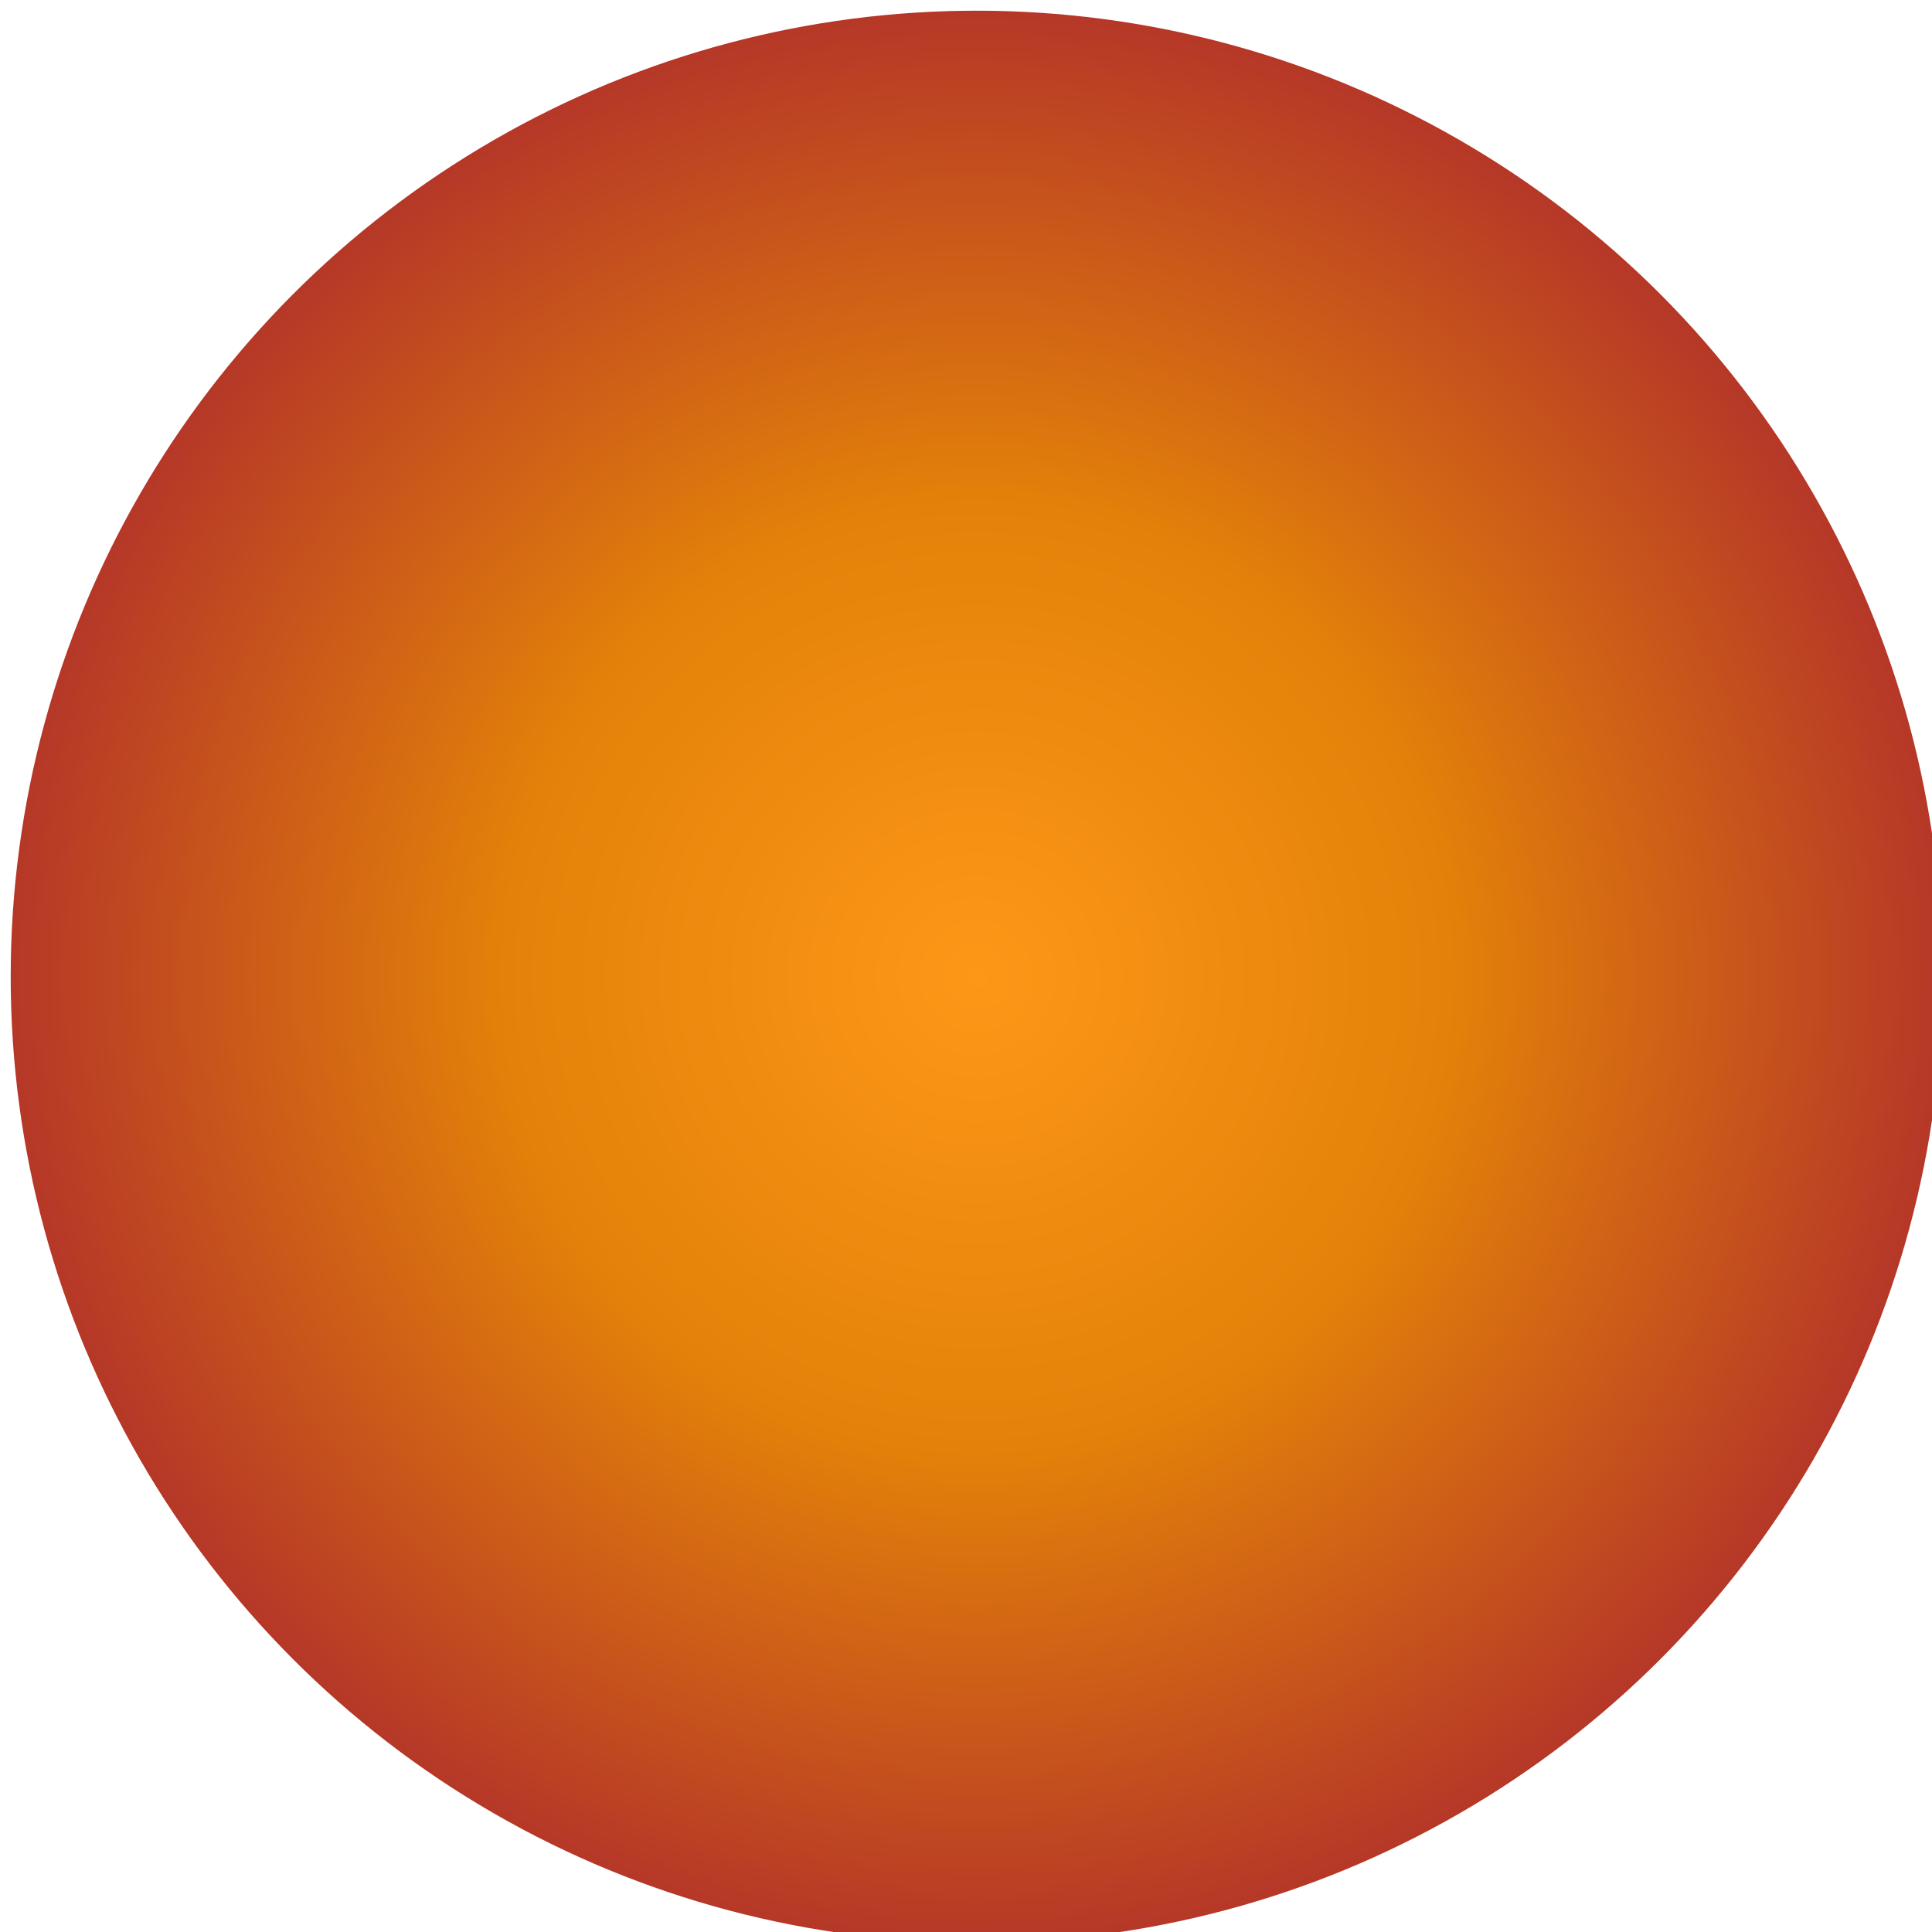 <?xml version="1.0" encoding="UTF-8"?> <svg xmlns="http://www.w3.org/2000/svg" width="903" height="903" viewBox="0 0 903 903" fill="none"> <g filter="url(#filter0_i_204_57)"> <circle cx="451.5" cy="451.5" r="451.5" fill="url(#paint0_radial_204_57)"></circle> </g> <defs> <filter id="filter0_i_204_57" x="0" y="0" width="908" height="908" filterUnits="userSpaceOnUse" color-interpolation-filters="sRGB"> <feFlood flood-opacity="0" result="BackgroundImageFix"></feFlood> <feBlend mode="normal" in="SourceGraphic" in2="BackgroundImageFix" result="shape"></feBlend> <feColorMatrix in="SourceAlpha" type="matrix" values="0 0 0 0 0 0 0 0 0 0 0 0 0 0 0 0 0 0 127 0" result="hardAlpha"></feColorMatrix> <feMorphology radius="30" operator="erode" in="SourceAlpha" result="effect1_innerShadow_204_57"></feMorphology> <feOffset dx="5" dy="5"></feOffset> <feGaussianBlur stdDeviation="20"></feGaussianBlur> <feComposite in2="hardAlpha" operator="arithmetic" k2="-1" k3="1"></feComposite> <feColorMatrix type="matrix" values="0 0 0 0 0 0 0 0 0 0 0 0 0 0 0 0 0 0 0.2 0"></feColorMatrix> <feBlend mode="normal" in2="shape" result="effect1_innerShadow_204_57"></feBlend> </filter> <radialGradient id="paint0_radial_204_57" cx="0" cy="0" r="1" gradientUnits="userSpaceOnUse" gradientTransform="translate(451.5 451.5) rotate(90) scale(451.5)"> <stop stop-color="#FFC700"></stop> <stop offset="0" stop-color="#FD9718"></stop> <stop offset="0.484" stop-color="#E38209"></stop> <stop offset="1" stop-color="#B53628"></stop> </radialGradient> </defs> </svg> 